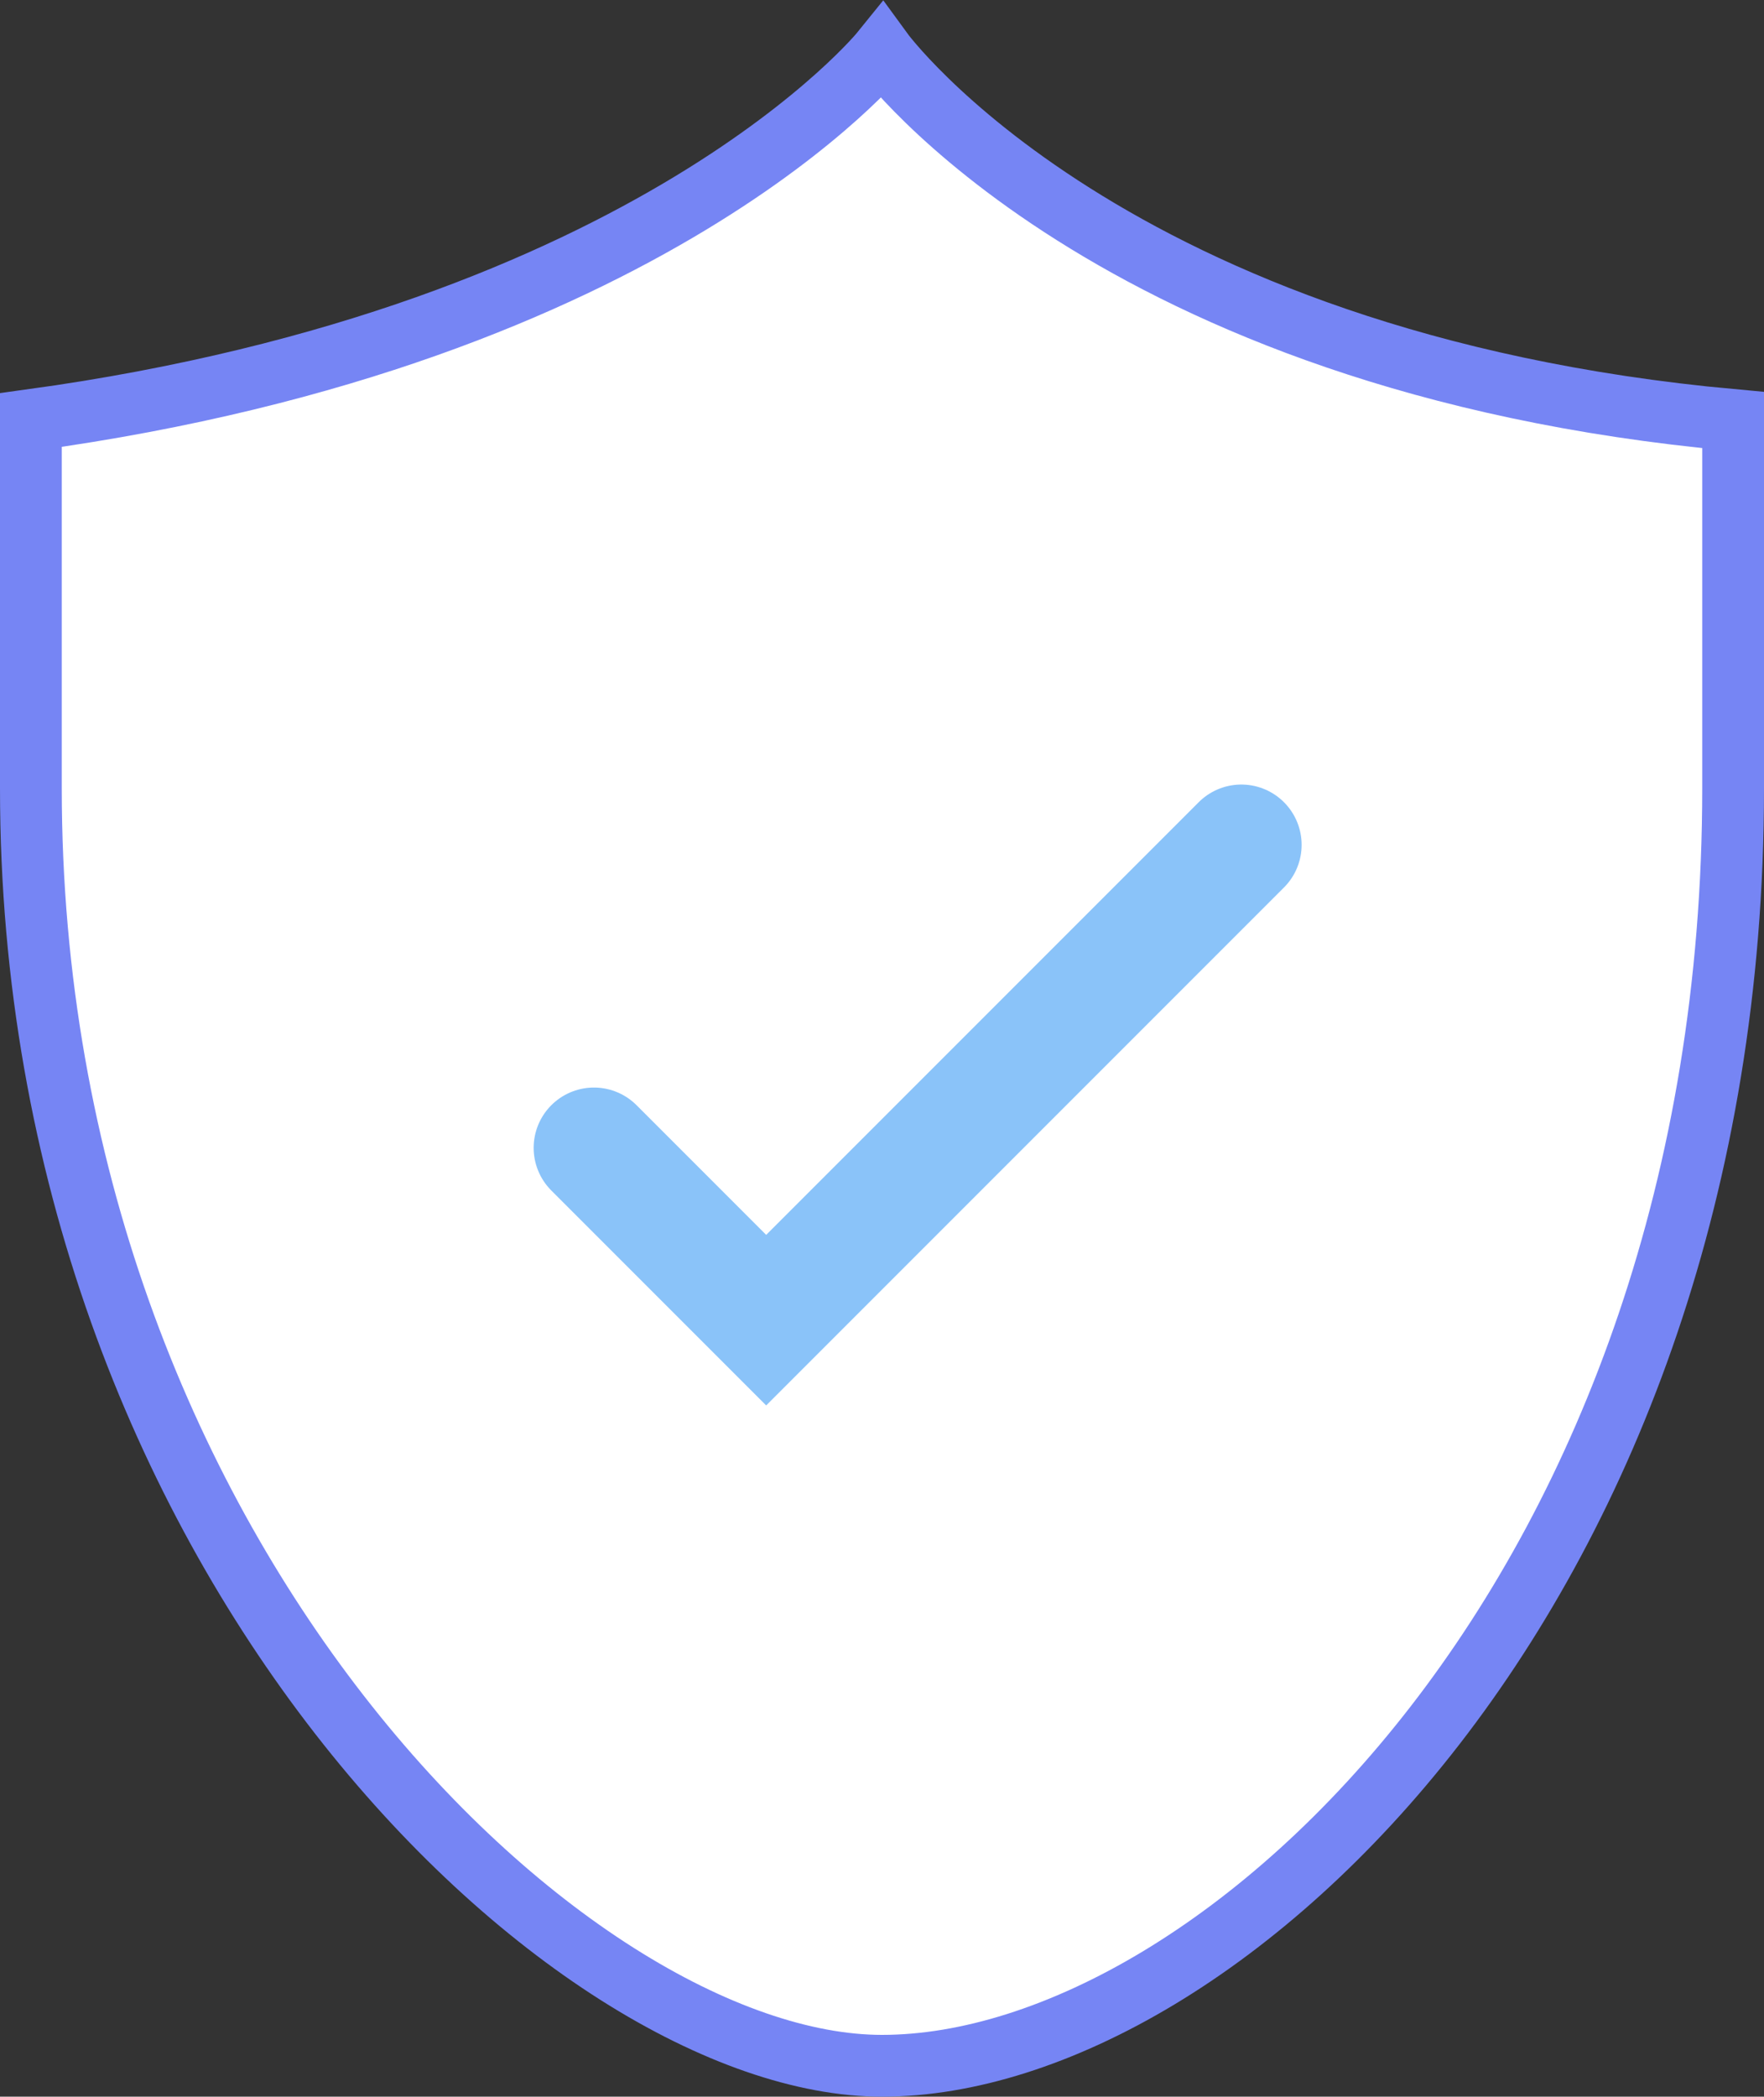 <svg xmlns="http://www.w3.org/2000/svg" viewBox="0 0 29.7 35.29"><rect x="0" y="0" width="29.7" height="35.29" fill="#333333" stroke="none"/><defs><style>.cls-1{fill:#fff;stroke:#7685f4;stroke-width:1.04px;}.cls-1,.cls-2{stroke-miterlimit:10;}.cls-2{fill:none;stroke:#8ac3f9;stroke-linecap:round;stroke-width:2.03px;}</style></defs><g id="Layer_2" data-name="Layer 2"><g id="Layer_1-2" data-name="Layer 1"><path class="cls-1" d="M29.18,13.27c0,13.38-8.6,21.5-14.33,21.5h0C9.59,34.77.52,26.17.52,13.27V7.07C11,5.63,14.85.86,14.85.86s3.82,5.25,14.33,6.21Z"/><path class="cls-2" d="M10,19.32l2.9,2.9q4-4,8-8"/></g></g></svg>